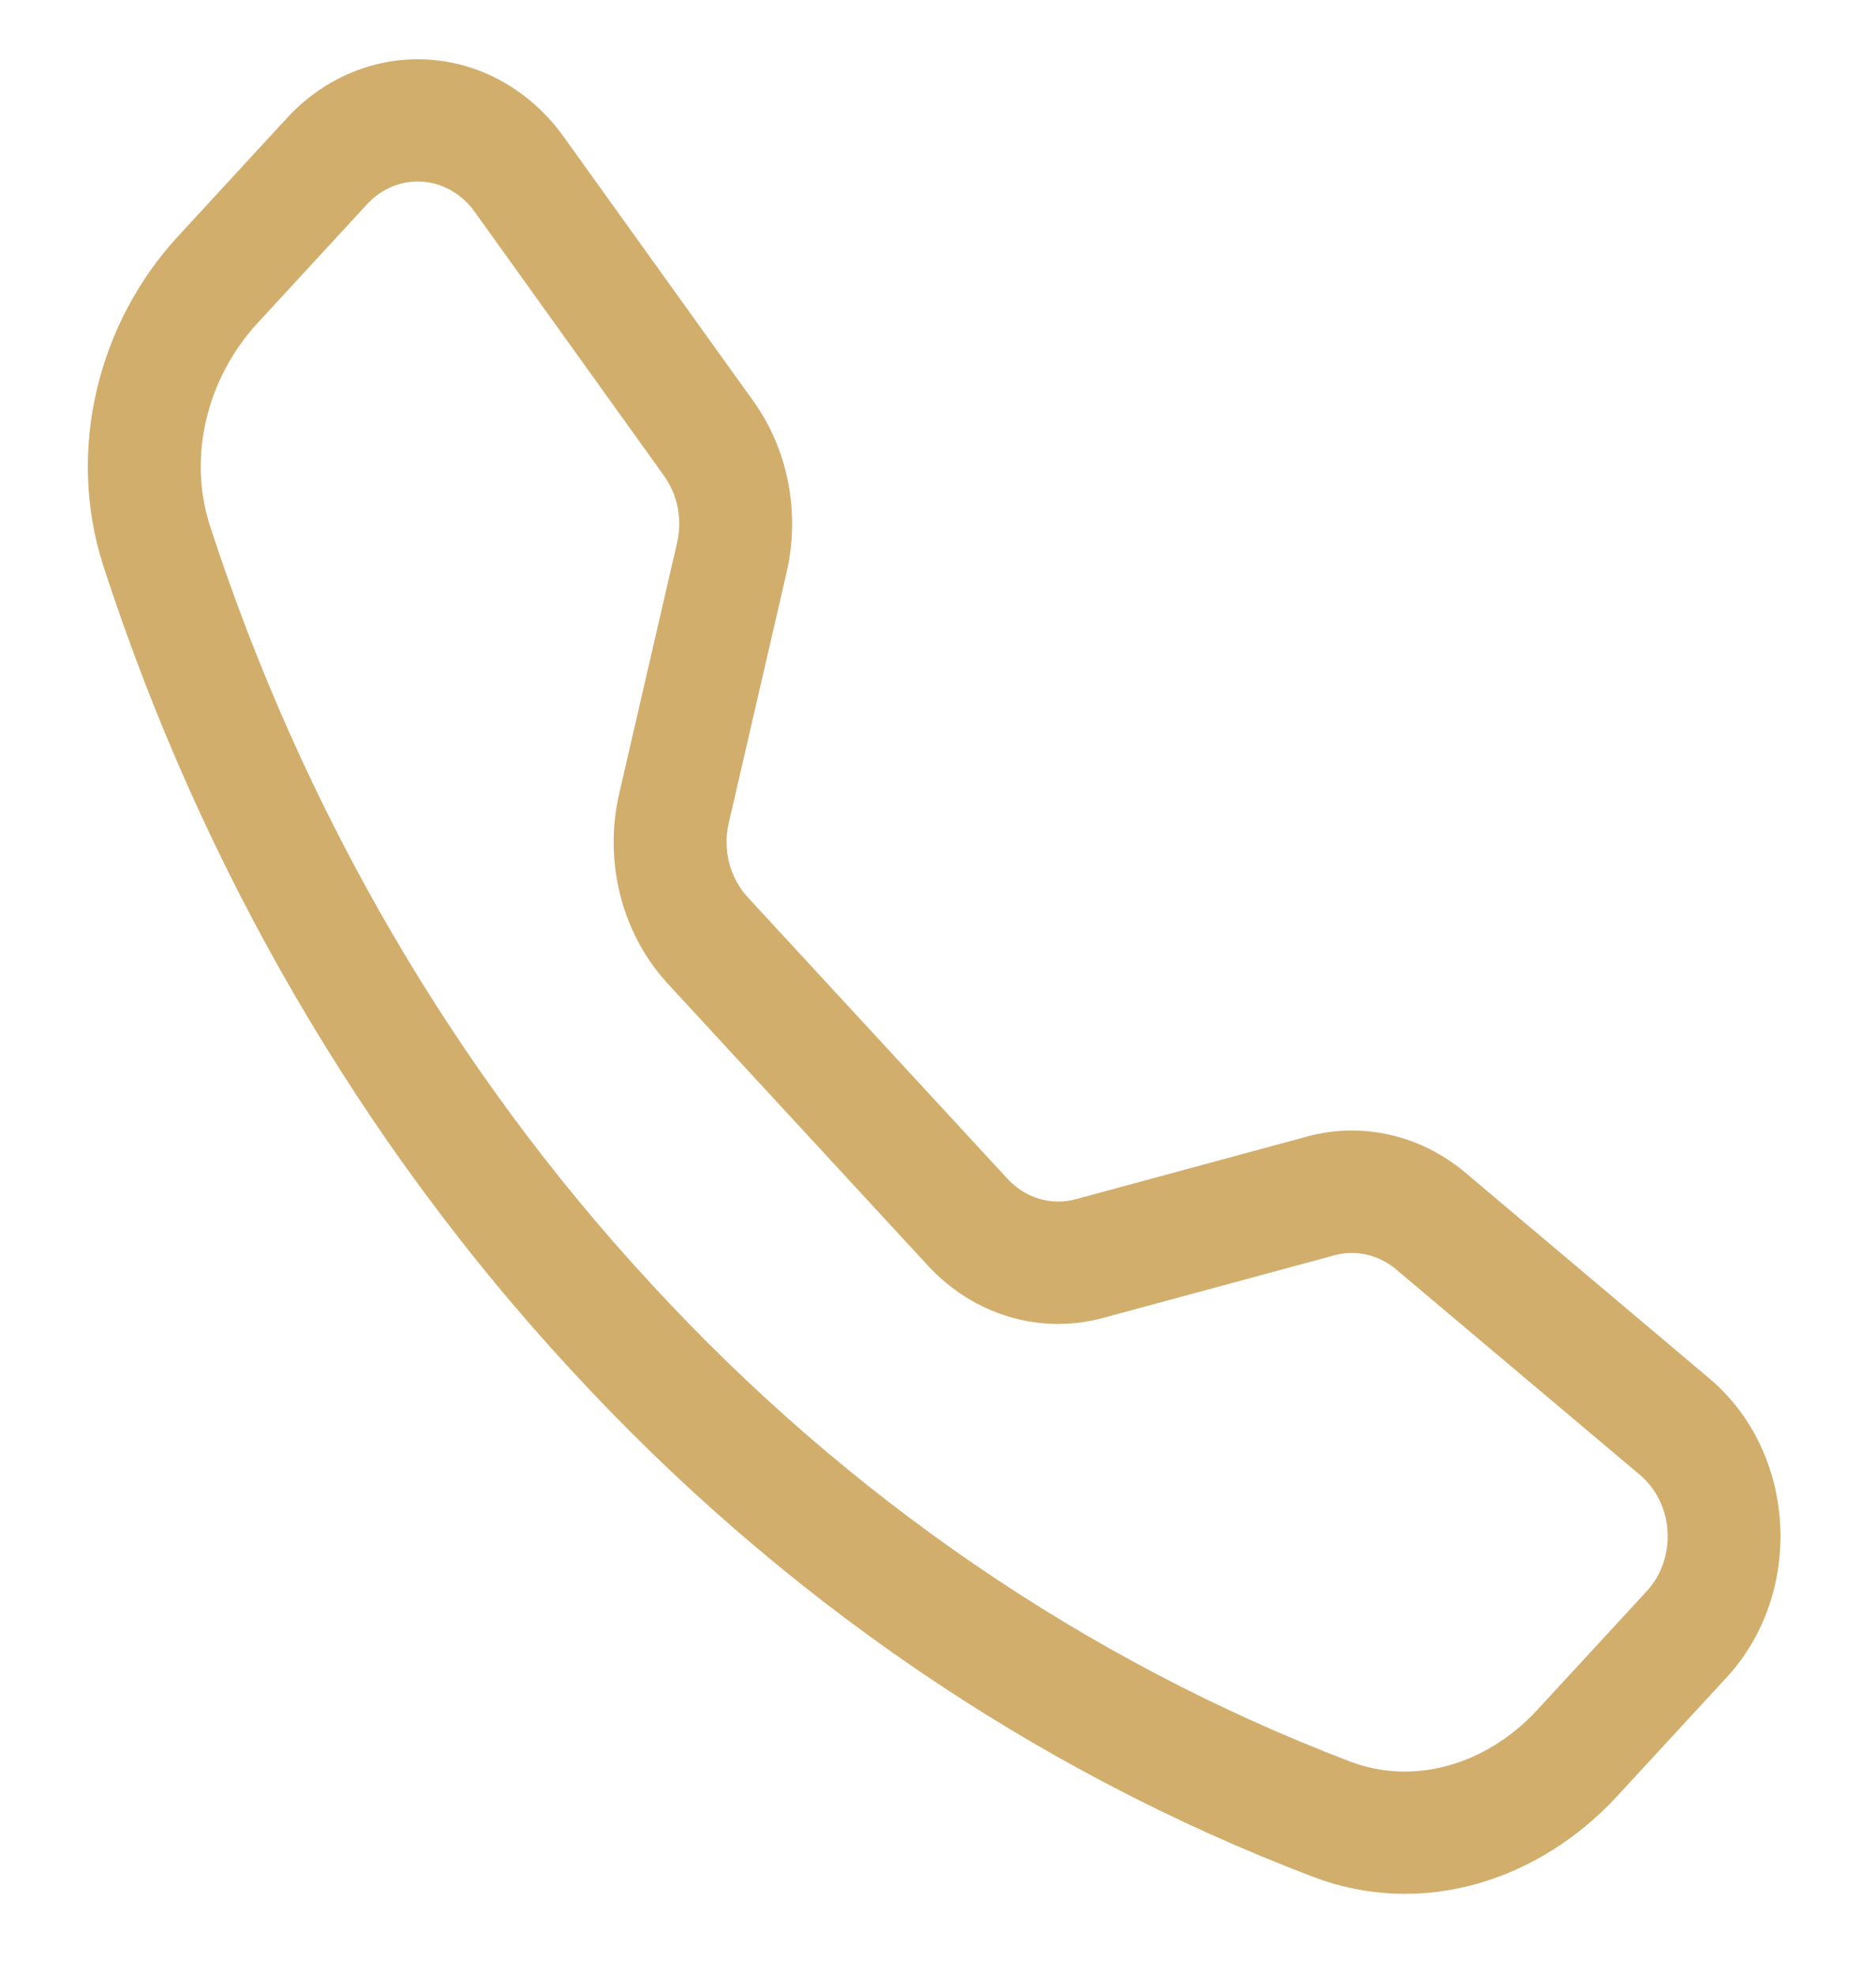 <?xml version="1.0" encoding="UTF-8"?> <svg xmlns="http://www.w3.org/2000/svg" width="19" height="20" viewBox="0 0 19 20" fill="none"><path d="M4.805 2.141C4.742 2.053 4.662 1.981 4.571 1.929C4.479 1.876 4.379 1.846 4.276 1.839C4.173 1.832 4.07 1.849 3.974 1.888C3.878 1.928 3.79 1.989 3.717 2.068L2.609 3.27C2.092 3.831 1.901 4.626 2.127 5.324C3.066 8.211 4.592 10.833 6.593 12.994C8.588 15.162 11.008 16.815 13.673 17.832C14.317 18.077 15.051 17.87 15.569 17.31L16.677 16.109C16.75 16.03 16.807 15.936 16.843 15.831C16.88 15.727 16.895 15.615 16.889 15.504C16.883 15.392 16.855 15.284 16.806 15.185C16.758 15.086 16.691 15 16.61 14.931L14.138 12.849C14.051 12.776 13.95 12.725 13.842 12.701C13.735 12.676 13.623 12.678 13.517 12.707L11.17 13.342C10.857 13.427 10.529 13.422 10.218 13.329C9.907 13.236 9.623 13.057 9.395 12.809L6.763 9.958C6.535 9.71 6.369 9.403 6.283 9.066C6.197 8.729 6.192 8.374 6.271 8.034L6.858 5.492C6.884 5.377 6.886 5.256 6.864 5.139C6.841 5.023 6.794 4.913 6.727 4.819L4.805 2.141ZM2.908 1.193C3.096 0.99 3.321 0.832 3.569 0.731C3.817 0.629 4.082 0.586 4.347 0.604C4.612 0.621 4.87 0.7 5.104 0.834C5.339 0.969 5.544 1.155 5.707 1.382L7.629 4.059C7.982 4.55 8.106 5.189 7.967 5.793L7.38 8.335C7.35 8.467 7.352 8.605 7.385 8.735C7.419 8.866 7.483 8.985 7.571 9.081L10.204 11.933C10.293 12.029 10.403 12.099 10.524 12.135C10.645 12.171 10.772 12.173 10.894 12.14L13.239 11.505C13.514 11.43 13.801 11.425 14.078 11.488C14.356 11.551 14.616 11.682 14.84 11.87L17.311 13.953C18.199 14.701 18.28 16.123 17.485 16.983L16.377 18.184C15.585 19.043 14.399 19.42 13.295 18.998C10.467 17.921 7.9 16.167 5.784 13.868C3.662 11.576 2.043 8.795 1.048 5.733C0.661 4.537 1.009 3.252 1.802 2.393L2.908 1.193Z" fill="#D2AE6D"></path></svg> 